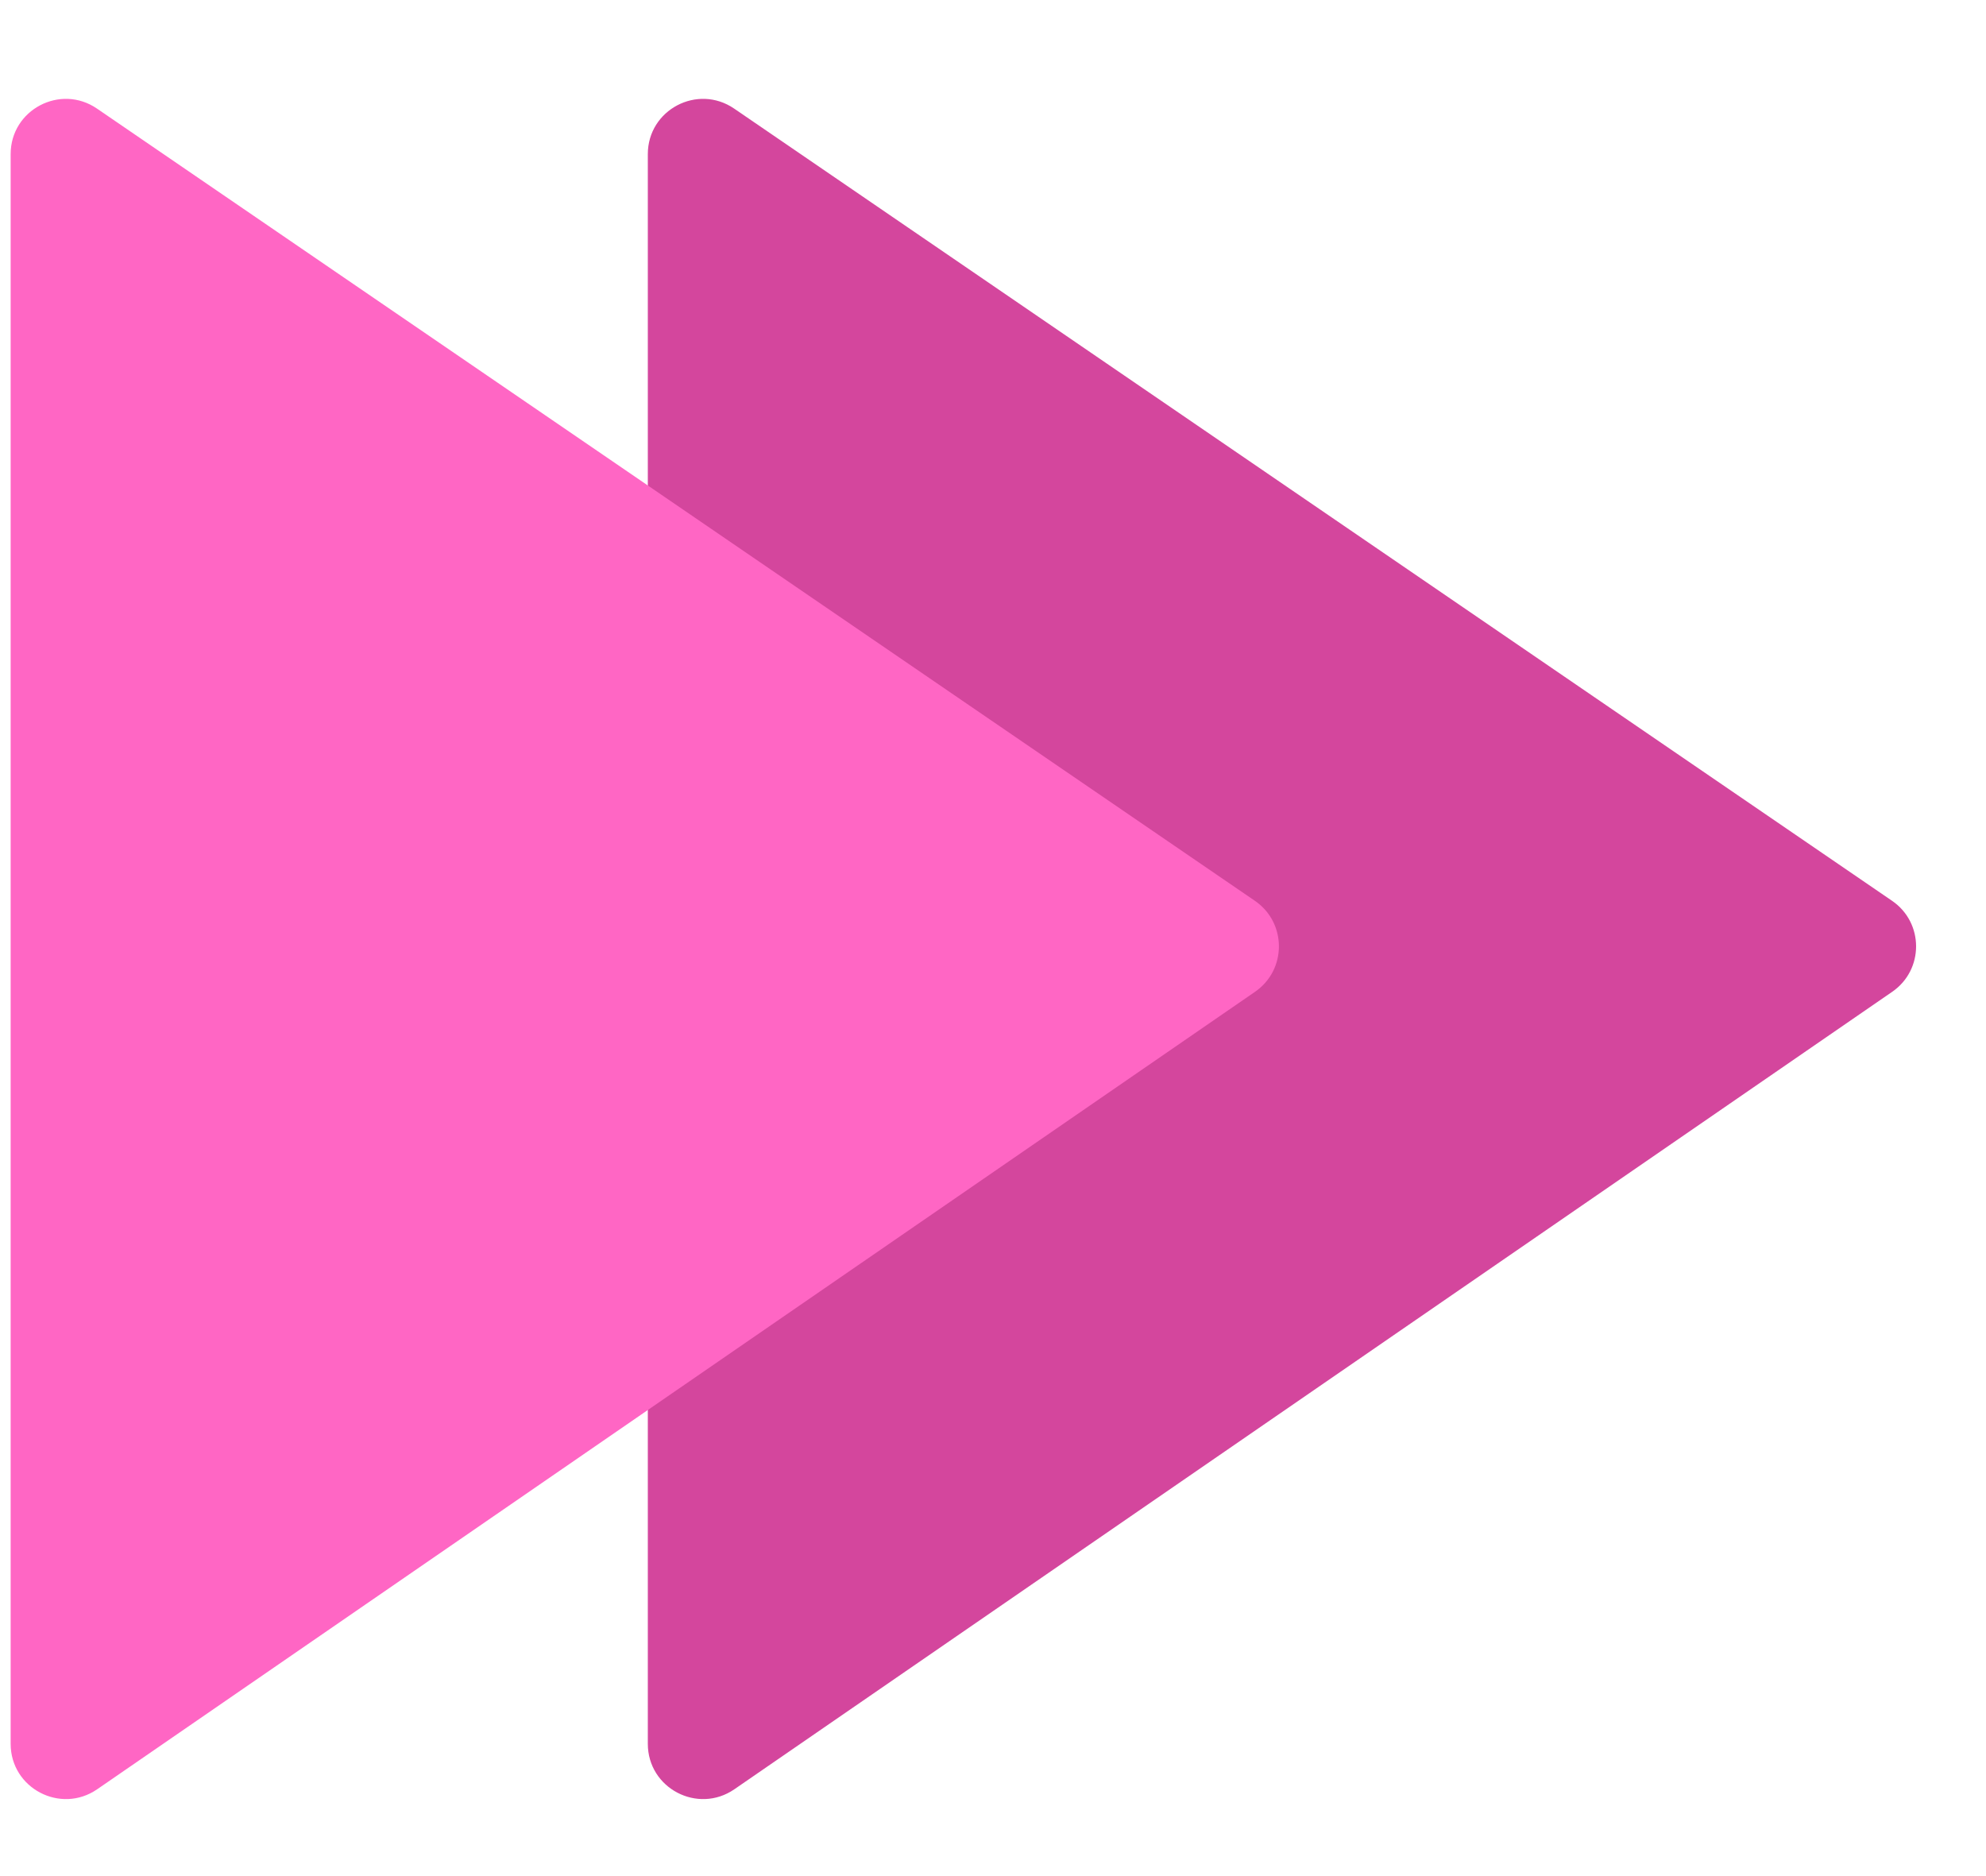 <svg xmlns="http://www.w3.org/2000/svg" width="36" height="34" viewBox="0 0 36 34" fill="none"><path d="M13.311 32.427L34.3 17.974C34.878 17.576 34.877 16.722 34.297 16.325L13.308 1.968C12.644 1.514 11.743 1.989 11.743 2.793V31.603C11.743 32.408 12.647 32.883 13.311 32.427Z" fill="#D4469D"></path><path d="M1.761 32.427L22.75 17.974C23.328 17.576 23.327 16.722 22.747 16.325L1.758 1.968C1.094 1.514 0.193 1.989 0.193 2.793V31.603C0.193 32.408 1.097 32.883 1.761 32.427Z" fill="#FF66C4"></path></svg>
